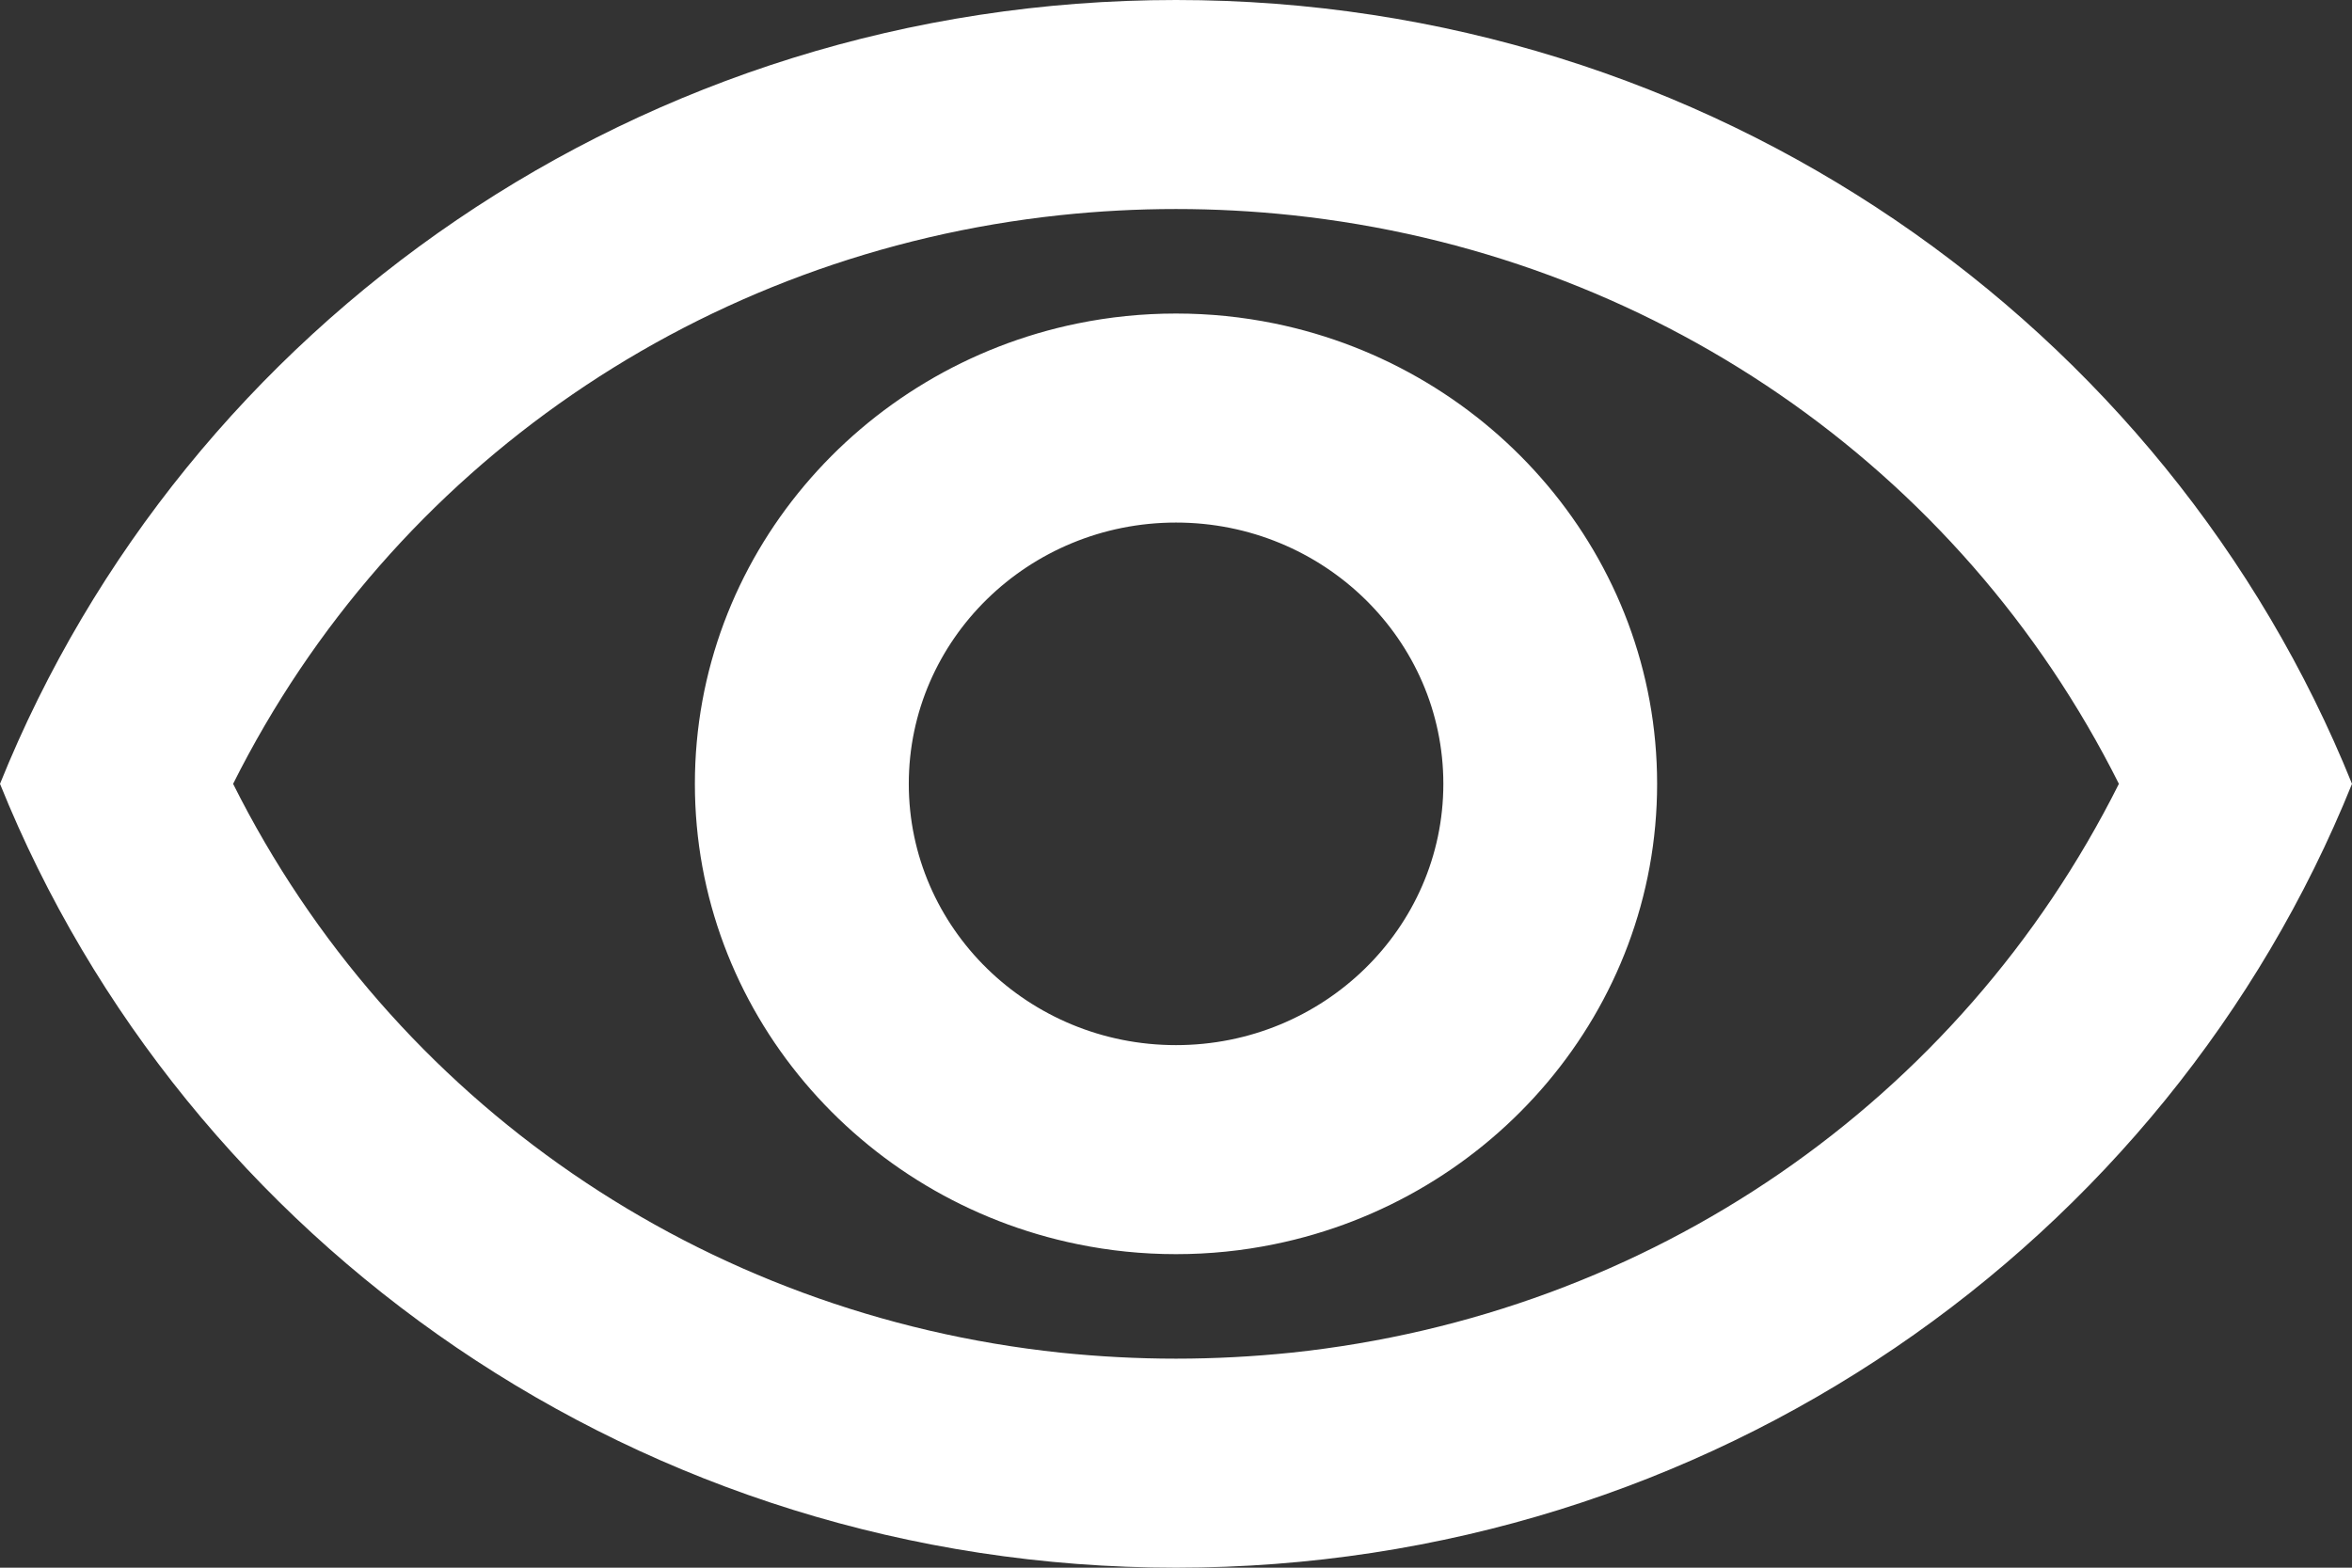 <svg width="18" height="12" viewBox="0 0 18 12" fill="none" xmlns="http://www.w3.org/2000/svg">
<rect x="0" y="0" width="18" height="12" fill="#333333" stroke="none"/>
<path fill-rule="evenodd" clip-rule="evenodd" d="M18 6C16.584 9.512 13.091 12 9 12C4.909 12 1.415 9.512 0 6C1.415 2.488 4.909 0 9 0C13.091 0 16.584 2.488 18 6ZM8.246 2.476C6.577 2.817 5.318 4.268 5.318 6C5.318 7.732 6.578 9.184 8.248 9.524C8.491 9.574 8.742 9.6 9 9.6C9.258 9.6 9.509 9.574 9.752 9.524C11.422 9.184 12.682 7.732 12.682 6C12.682 4.268 11.423 2.817 9.754 2.476C9.51 2.426 9.258 2.4 9 2.4C8.742 2.4 8.49 2.426 8.246 2.476ZM1.784 6C3.004 8.437 5.375 10.064 8.116 10.354C8.407 10.384 8.702 10.4 9 10.4C9.298 10.4 9.593 10.384 9.884 10.354C12.625 10.064 14.996 8.437 16.216 6C14.996 3.564 12.621 1.938 9.886 1.647C9.594 1.616 9.299 1.6 9 1.6C8.701 1.6 8.406 1.616 8.114 1.647C5.379 1.938 3.004 3.564 1.784 6ZM11.046 6C11.046 4.896 10.129 4 9 4C7.871 4 6.955 4.896 6.955 6C6.955 7.104 7.871 8 9 8C10.129 8 11.046 7.104 11.046 6Z" fill="white"/>
</svg>
